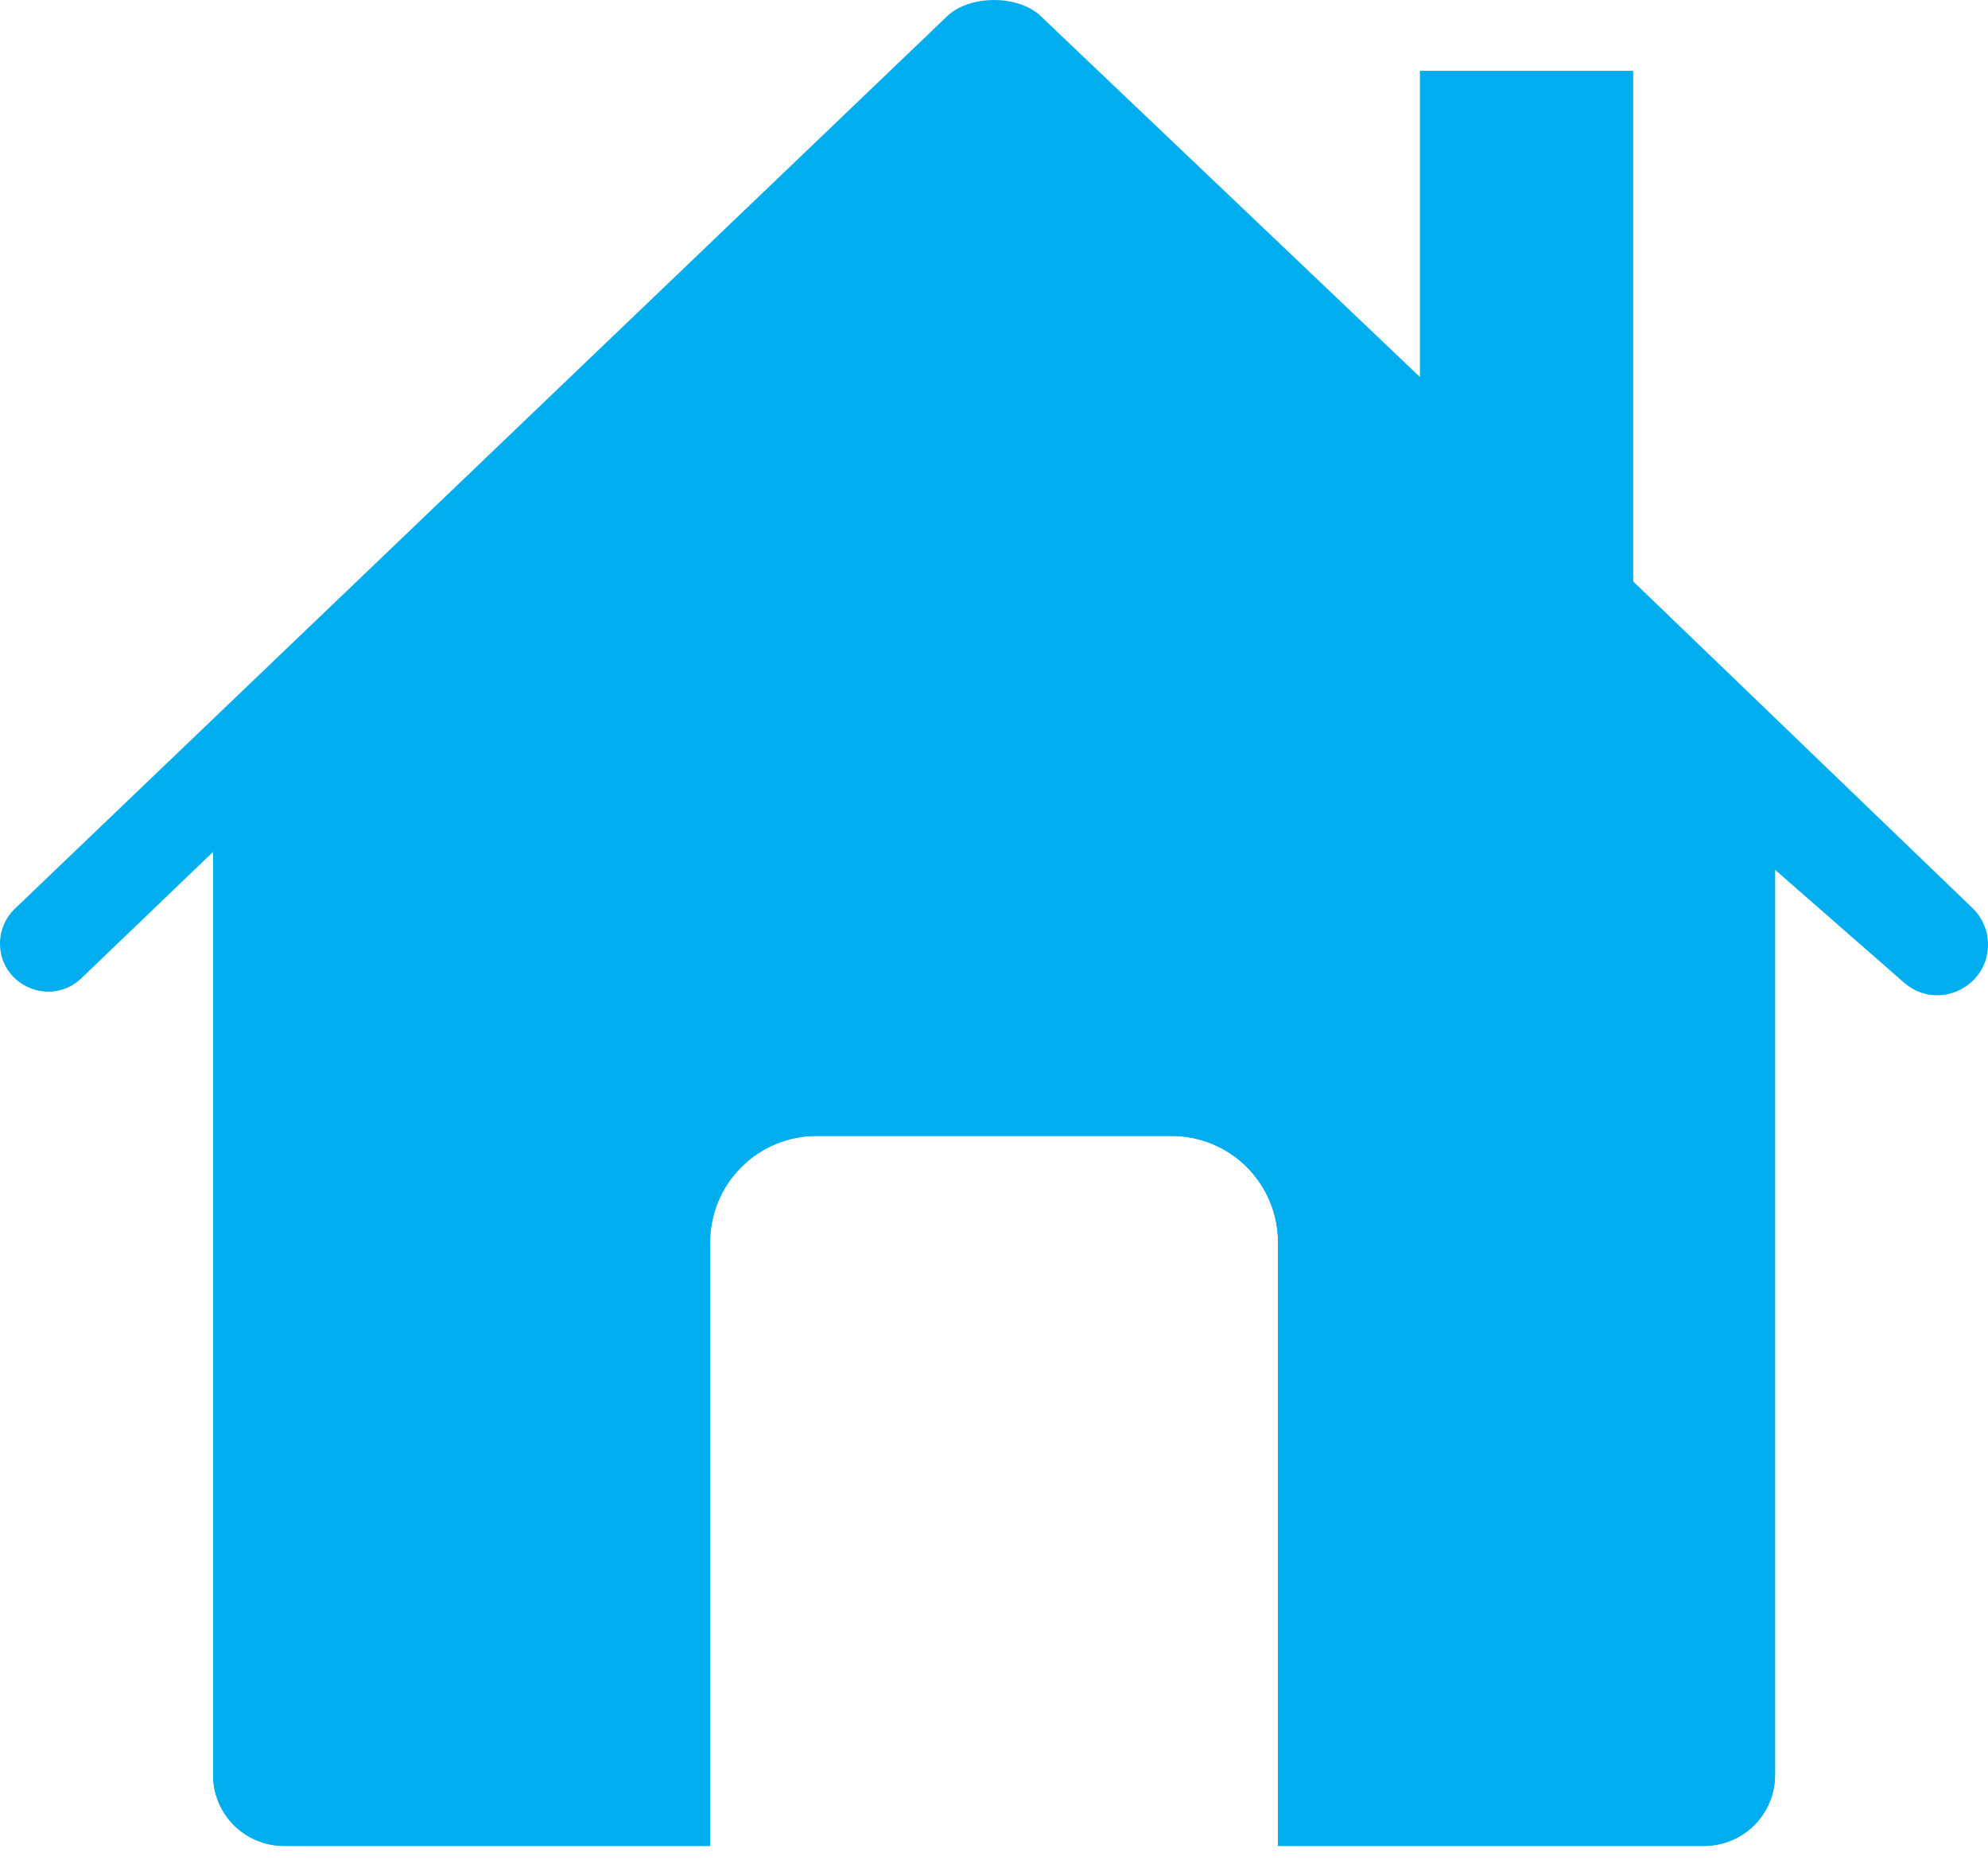<svg width="16" height="15" viewBox="0 0 16 15" fill="none" xmlns="http://www.w3.org/2000/svg">
<path d="M1.715 6.856V14.285C1.715 14.437 1.775 14.582 1.882 14.689C1.989 14.796 2.135 14.856 2.286 14.856H5.715V9.999C5.715 9.772 5.805 9.554 5.966 9.393C6.127 9.232 6.345 9.142 6.572 9.142H9.429C9.656 9.142 9.874 9.232 10.035 9.393C10.196 9.554 10.286 9.772 10.286 9.999V14.856H13.715C13.866 14.856 14.012 14.796 14.119 14.689C14.226 14.582 14.286 14.437 14.286 14.285V7" fill="#00AEEF"/>
<path d="M13.143 4.678V0.571H11.429V3.035" fill="#00AEEF"/>
<path d="M1.715 6.856V14.285C1.715 14.437 1.775 14.582 1.882 14.689C1.989 14.796 2.135 14.856 2.286 14.856H5.715V9.999C5.715 9.772 5.805 9.554 5.966 9.393C6.127 9.232 6.345 9.142 6.572 9.142H9.429C9.656 9.142 9.874 9.232 10.035 9.393C10.196 9.554 10.286 9.772 10.286 9.999V14.856H13.715C13.866 14.856 14.012 14.796 14.119 14.689C14.226 14.582 14.286 14.437 14.286 14.285V7L15.324 7.908C15.587 8.139 16 7.952 16 7.601V7.601C16 7.491 15.955 7.385 15.875 7.308L13.143 4.678V0.571H11.429V3.035L8.389 0.142C8.21 -0.046 7.793 -0.048 7.611 0.142L0.119 7.314C0.043 7.387 0 7.488 0 7.593V7.593C0 7.934 0.409 8.108 0.655 7.873L1.715 6.856Z" fill="#00AEEF"/>
</svg>
